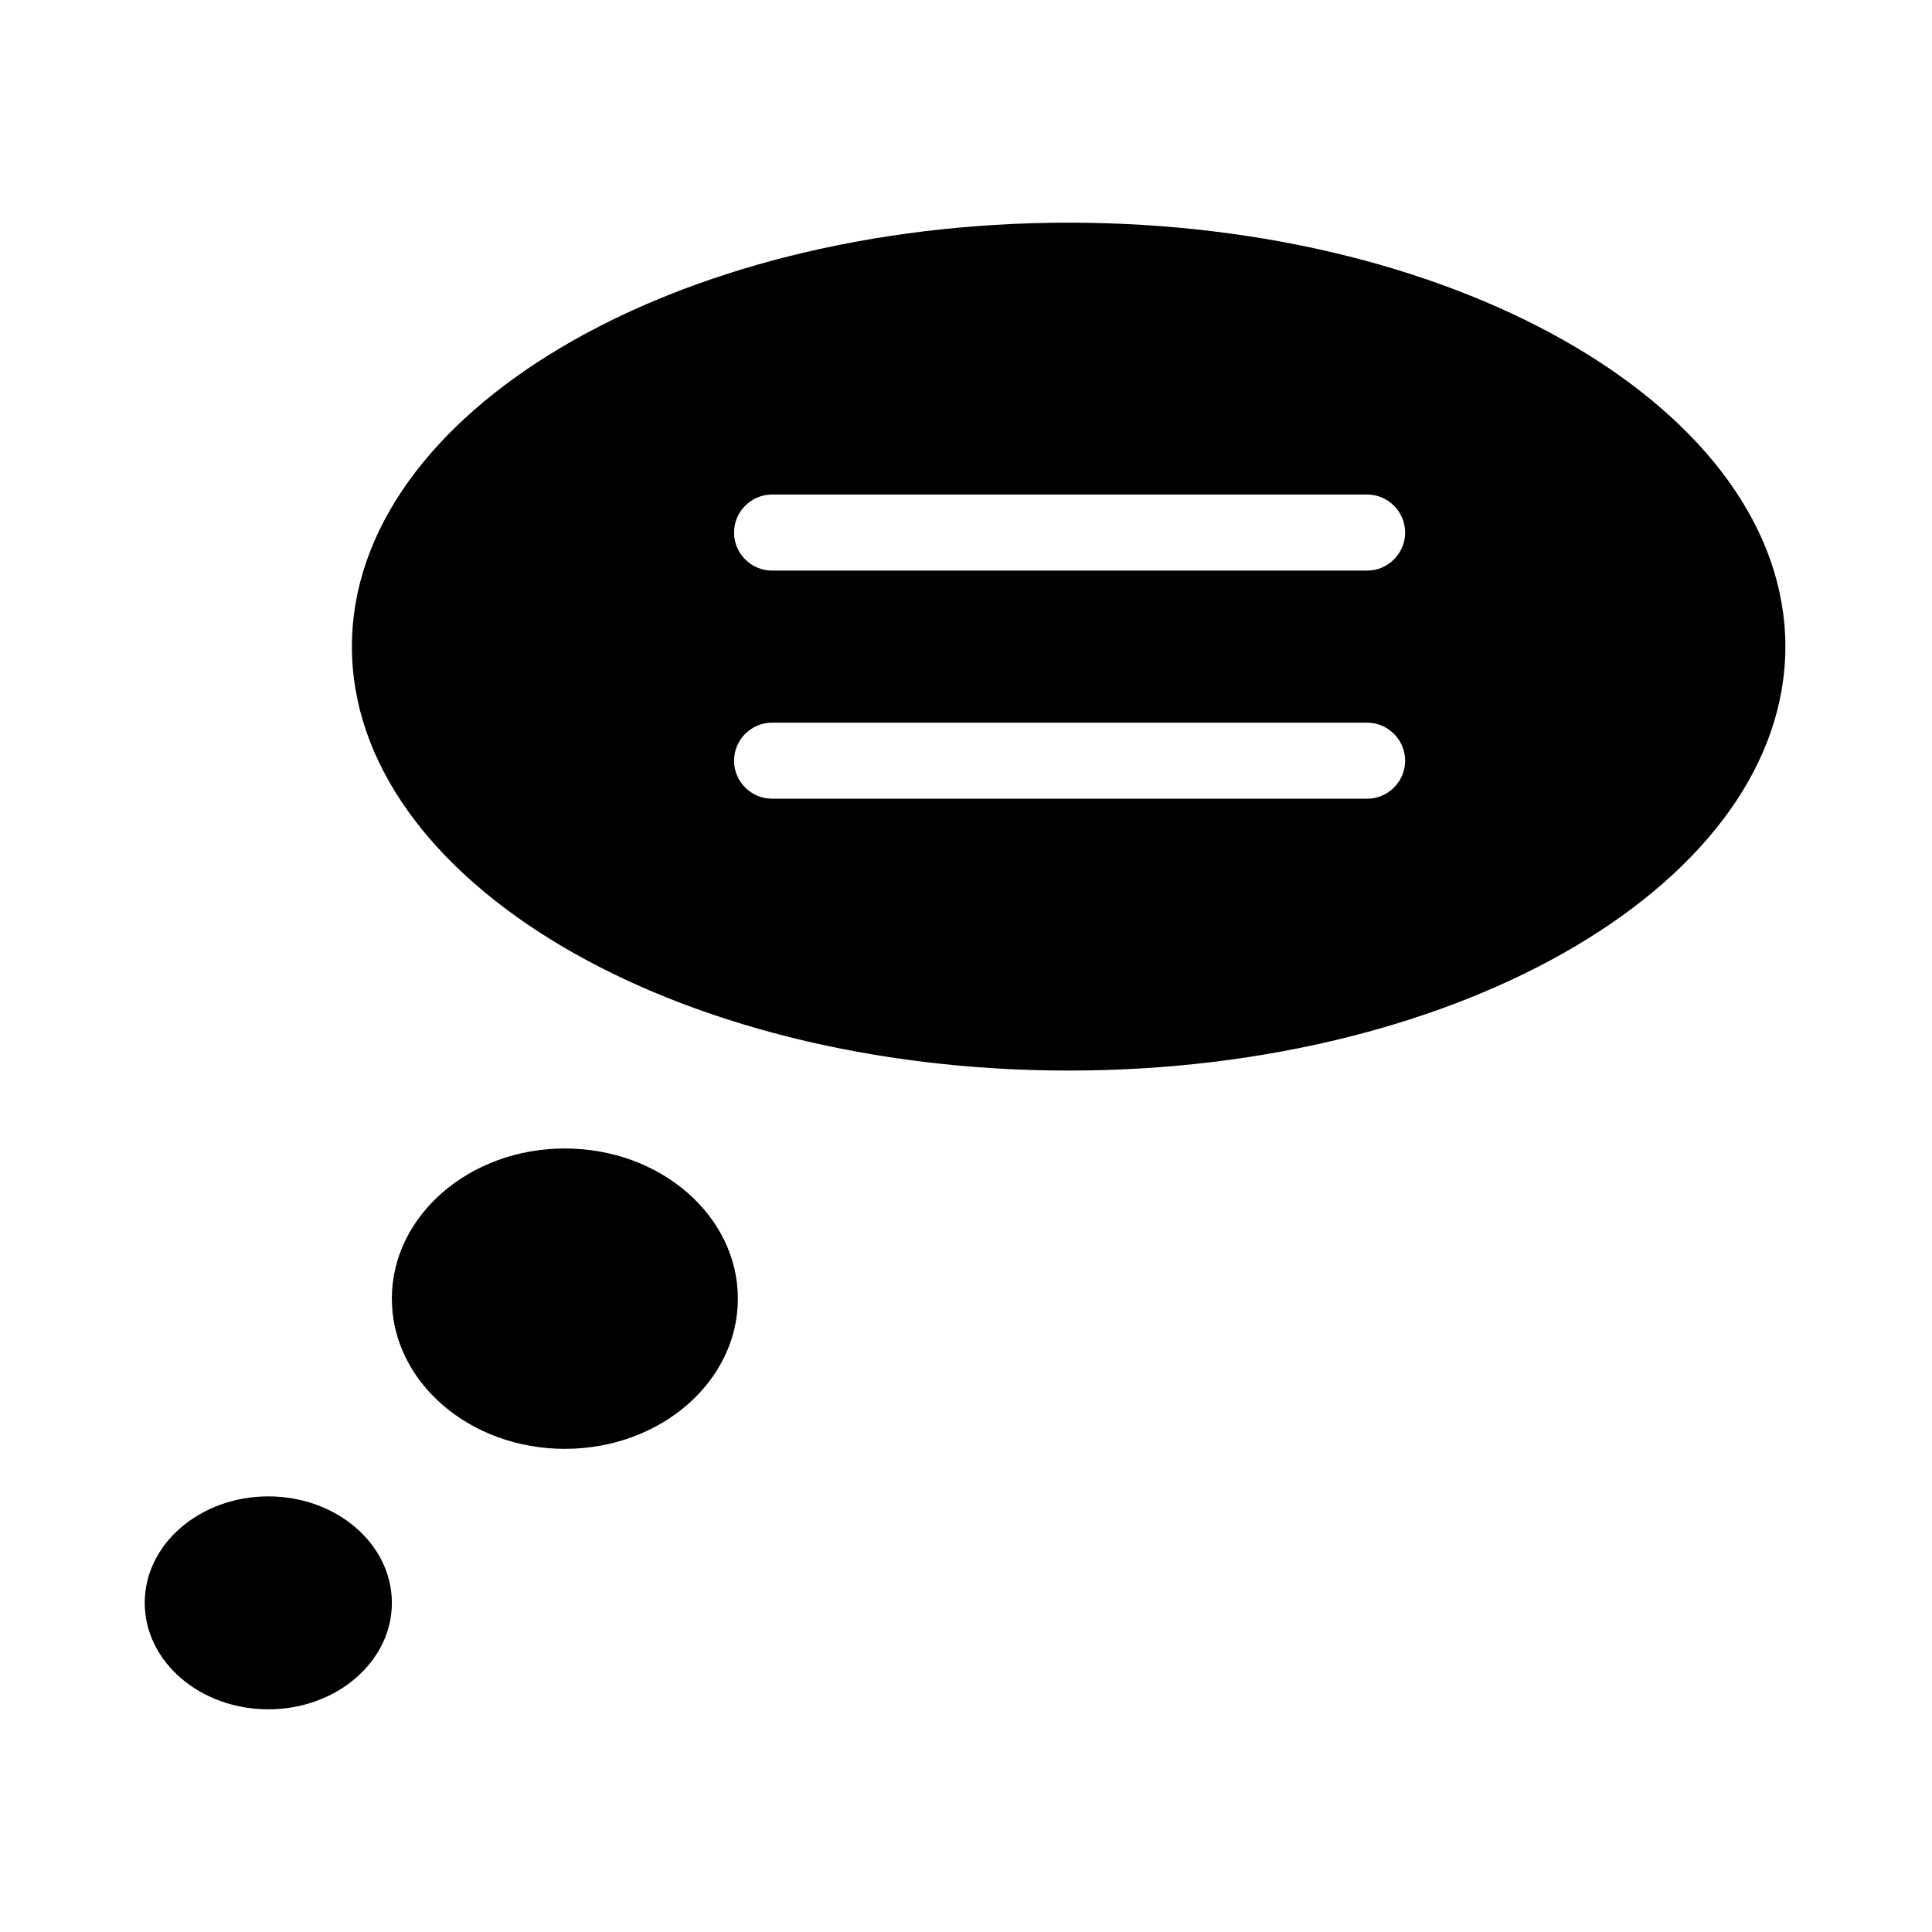 <?xml version="1.0" encoding="UTF-8"?>
<!-- Uploaded to: SVG Repo, www.svgrepo.com, Generator: SVG Repo Mixer Tools -->
<svg fill="#000000" width="800px" height="800px" version="1.1" viewBox="144 144 512 512" xmlns="http://www.w3.org/2000/svg">
 <g>
  <path d="m339.54 488.16c0 21.984-20.527 39.801-45.848 39.801-25.32 0-45.848-17.816-45.848-39.801 0-21.98 20.527-39.801 45.848-39.801 25.32 0 45.848 17.82 45.848 39.801"/>
  <path d="m247.85 568.77c0 15.582-14.66 28.215-32.746 28.215-18.086 0-32.75-12.633-32.75-28.215 0-15.582 14.664-28.211 32.75-28.211 18.086 0 32.746 12.629 32.746 28.211"/>
  <path d="m427.2 203.01c-104.79 0-189.94 50.383-189.94 112.35 0 61.969 85.145 112.35 189.94 112.35s189.94-50.383 189.94-112.35c0-61.965-85.145-112.35-189.94-112.35zm79.098 152.66h-157.69c-5.543 0-10.078-4.535-10.078-10.078 0-5.543 4.535-10.078 10.078-10.078h157.69c5.543 0 10.078 4.535 10.078 10.078 0 5.543-4.535 10.078-10.078 10.078zm0-60.457h-157.69c-5.543 0-10.078-4.535-10.078-10.078 0-5.543 4.535-10.078 10.078-10.078h157.69c5.543 0 10.078 4.535 10.078 10.078 0 5.543-4.535 10.078-10.078 10.078z"/>
 </g>
</svg>